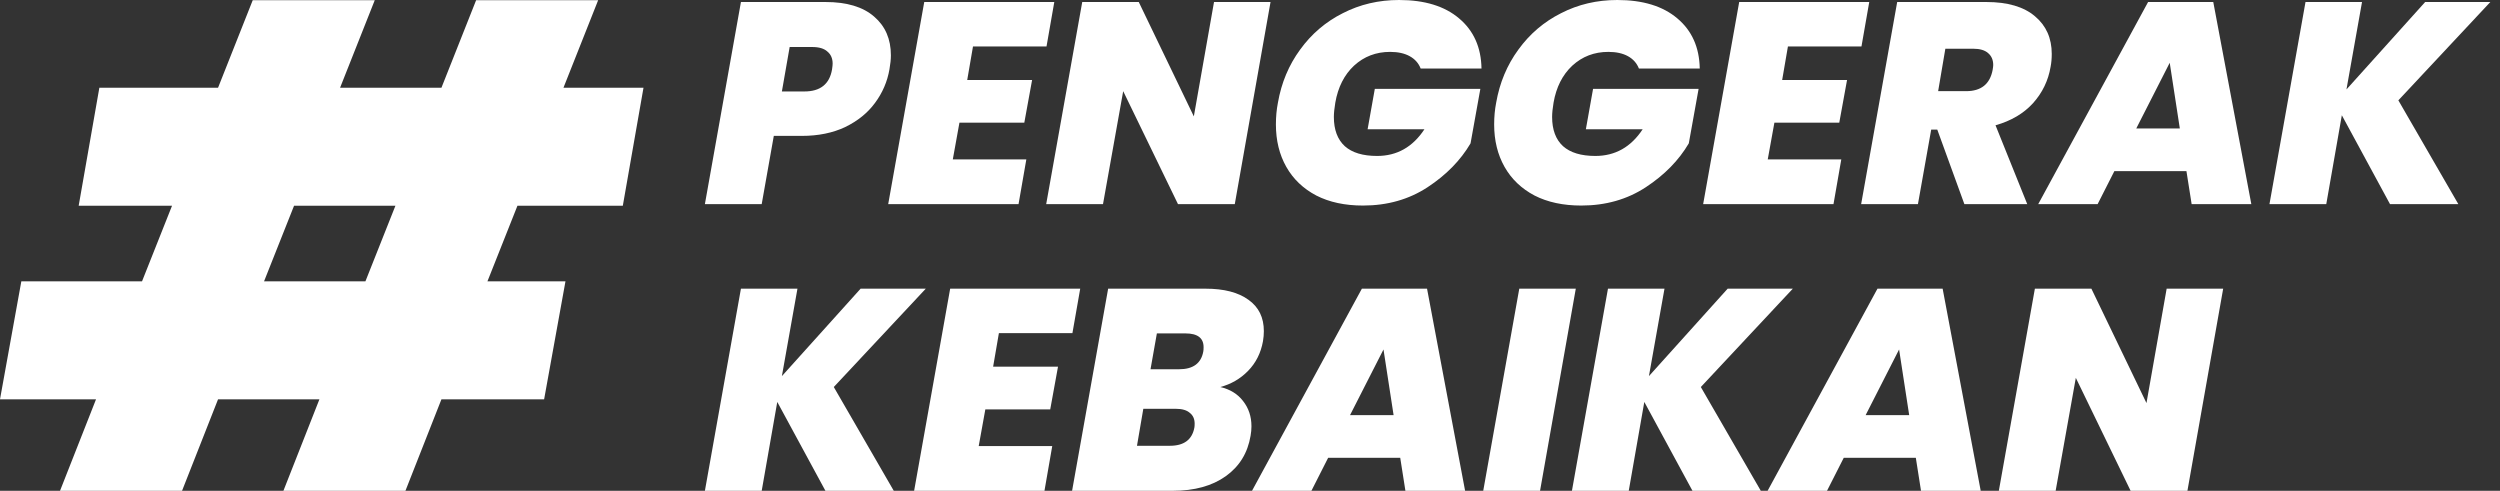 <svg width="163" height="32" viewBox="0 0 163 32" fill="none" xmlns="http://www.w3.org/2000/svg">
<rect x="0" y="0" width="163" height="32" fill="#333333" stroke="none"/>
<g id="penggerak kebaikan">
<g id="Penggerak Kebaikan">
<path id="Vector" d="M142.62 32H138.916L135.344 24.636L134.028 32H130.324L132.674 18.822H136.359L139.95 26.28L141.266 18.822H144.951L142.62 32Z" fill="white"/>
<path id="Vector_2" d="M124.912 29.85H120.212L119.121 32H115.248L122.411 18.822H126.66L129.142 32H125.25L124.912 29.85ZM124.479 27.065L123.821 22.785L121.64 27.065H124.479Z" fill="white"/>
<path id="Vector_3" d="M110.894 25.234L114.805 32H110.349L107.209 26.206L106.194 32H102.49L104.84 18.822H108.525L107.51 24.523L112.643 18.822H116.892L110.894 25.234Z" fill="white"/>
<path id="Vector_4" d="M102.742 18.822L100.411 32H96.707L99.057 18.822H102.742Z" fill="white"/>
<path id="Vector_5" d="M91.295 29.85H86.594L85.504 32H81.631L88.794 18.822H93.043L95.525 32H91.633L91.295 29.85ZM90.862 27.065L90.204 22.785L88.023 27.065H90.862Z" fill="white"/>
<path id="Vector_6" d="M82.347 22.243C82.209 23.015 81.883 23.663 81.369 24.187C80.868 24.698 80.266 25.047 79.564 25.234C80.203 25.383 80.698 25.688 81.049 26.149C81.413 26.61 81.595 27.159 81.595 27.794C81.595 27.994 81.576 28.199 81.538 28.411C81.35 29.533 80.811 30.411 79.921 31.047C79.031 31.682 77.878 32 76.462 32H69.9L72.251 18.822H78.605C79.808 18.822 80.742 19.065 81.407 19.551C82.071 20.025 82.403 20.704 82.403 21.589C82.403 21.801 82.384 22.019 82.347 22.243ZM78.455 22.916C78.467 22.854 78.474 22.76 78.474 22.636C78.474 22.037 78.079 21.738 77.289 21.738H75.428L75.014 24.075H76.876C77.79 24.075 78.317 23.688 78.455 22.916ZM77.872 27.888C77.885 27.826 77.891 27.738 77.891 27.626C77.891 27.315 77.784 27.078 77.571 26.916C77.371 26.741 77.07 26.654 76.669 26.654H74.544L74.131 29.065H76.274C77.189 29.065 77.722 28.673 77.872 27.888Z" fill="white"/>
<path id="Vector_7" d="M65.128 21.72L64.752 23.907H68.982L68.475 26.692H64.244L63.812 29.084H68.606L68.099 32H59.601L61.951 18.822H70.43L69.922 21.72H65.128Z" fill="white"/>
<path id="Vector_8" d="M54.363 25.234L58.274 32H53.818L50.678 26.206L49.663 32H45.959L48.309 18.822H51.994L50.979 24.523L56.111 18.822H60.361L54.363 25.234Z" fill="white"/>
<path id="Vector_9" d="M156.373 6.542L160.283 13.308H155.828L152.688 7.514L151.673 13.308H147.969L150.319 0.131H154.004L152.989 5.832L158.121 0.131H162.37L156.373 6.542Z" fill="white"/>
<path id="Vector_10" d="M142.556 11.159H137.856L136.766 13.308H132.893L140.056 0.131H144.305L146.786 13.308H142.895L142.556 11.159ZM142.124 8.374L141.466 4.093L139.285 8.374H142.124Z" fill="white"/>
<path id="Vector_11" d="M129.506 0.131C130.898 0.131 131.957 0.442 132.684 1.065C133.411 1.676 133.774 2.492 133.774 3.514C133.774 3.825 133.749 4.106 133.699 4.355C133.548 5.252 133.166 6.044 132.552 6.729C131.938 7.402 131.123 7.882 130.108 8.168L132.176 13.308H128.077L126.31 8.448H125.915L125.05 13.308H121.347L123.697 0.131H129.506ZM126.367 5.944H128.19C129.168 5.944 129.744 5.483 129.92 4.561C129.945 4.411 129.958 4.305 129.958 4.243C129.958 3.906 129.845 3.645 129.619 3.458C129.406 3.271 129.086 3.177 128.66 3.177H126.837L126.367 5.944Z" fill="white"/>
<path id="Vector_12" d="M116.573 3.028L116.197 5.215H120.428L119.92 8H115.69L115.257 10.392H120.052L119.544 13.308H111.046L113.396 0.131H121.875L121.368 3.028H116.573Z" fill="white"/>
<path id="Vector_13" d="M97.551 6.692C97.776 5.396 98.259 4.243 98.998 3.234C99.738 2.212 100.665 1.421 101.781 0.86C102.896 0.287 104.118 0 105.447 0C107.114 0 108.418 0.399 109.358 1.196C110.31 1.994 110.799 3.084 110.824 4.467H106.857C106.719 4.118 106.481 3.85 106.143 3.664C105.804 3.477 105.378 3.383 104.864 3.383C103.949 3.383 103.166 3.682 102.514 4.28C101.875 4.878 101.467 5.682 101.292 6.692C101.229 7.065 101.198 7.377 101.198 7.626C101.198 8.461 101.436 9.097 101.912 9.533C102.389 9.956 103.091 10.168 104.018 10.168C105.309 10.168 106.337 9.589 107.101 8.43H103.398L103.868 5.794H110.749L110.11 9.346C109.458 10.455 108.524 11.408 107.308 12.206C106.092 13.003 104.689 13.402 103.097 13.402C101.919 13.402 100.903 13.184 100.051 12.748C99.199 12.299 98.547 11.676 98.096 10.879C97.645 10.081 97.419 9.159 97.419 8.112C97.419 7.614 97.463 7.14 97.551 6.692Z" fill="white"/>
<path id="Vector_14" d="M83.321 6.692C83.547 5.396 84.029 4.243 84.769 3.234C85.508 2.212 86.436 1.421 87.551 0.86C88.667 0.287 89.889 0 91.218 0C92.885 0 94.188 0.399 95.128 1.196C96.081 1.994 96.57 3.084 96.594 4.467H92.627C92.49 4.118 92.251 3.85 91.913 3.664C91.575 3.477 91.148 3.383 90.635 3.383C89.72 3.383 88.936 3.682 88.284 4.28C87.645 4.878 87.238 5.682 87.062 6.692C87 7.065 86.968 7.377 86.968 7.626C86.968 8.461 87.207 9.097 87.683 9.533C88.159 9.956 88.861 10.168 89.789 10.168C91.08 10.168 92.107 9.589 92.872 8.43H89.168L89.638 5.794H96.519L95.88 9.346C95.228 10.455 94.295 11.408 93.079 12.206C91.863 13.003 90.459 13.402 88.867 13.402C87.689 13.402 86.674 13.184 85.822 12.748C84.969 12.299 84.317 11.676 83.866 10.879C83.415 10.081 83.189 9.159 83.189 8.112C83.189 7.614 83.233 7.14 83.321 6.692Z" fill="white"/>
<path id="Vector_15" d="M80.508 13.308H76.804L73.232 5.944L71.916 13.308H68.212L70.562 0.131H74.247L77.838 7.589L79.154 0.131H82.839L80.508 13.308Z" fill="white"/>
<path id="Vector_16" d="M63.439 3.028L63.063 5.215H67.293L66.785 8H62.555L62.123 10.392H66.917L66.409 13.308H57.911L60.261 0.131H68.74L68.233 3.028H63.439Z" fill="white"/>
<path id="Vector_17" d="M57.992 4.523C57.854 5.321 57.54 6.05 57.051 6.71C56.575 7.358 55.93 7.882 55.115 8.28C54.3 8.667 53.354 8.86 52.276 8.86H50.452L49.663 13.308H45.959L48.309 0.131H53.818C55.209 0.131 56.268 0.448 56.995 1.084C57.722 1.707 58.086 2.548 58.086 3.607C58.086 3.869 58.054 4.174 57.992 4.523ZM52.445 5.963C53.486 5.963 54.087 5.483 54.25 4.523C54.275 4.349 54.288 4.224 54.288 4.149C54.288 3.813 54.175 3.551 53.949 3.364C53.736 3.165 53.404 3.065 52.953 3.065H51.486L50.979 5.963H52.445Z" fill="white"/>
</g>
<path id="#" d="M33.738 13.413L31.782 18.341H36.869L35.477 26.035H28.782L26.434 32H18.478L20.826 26.035H14.217L11.869 32H3.913L6.261 26.035H0L1.391 18.341H9.261L11.217 13.413H5.13L6.478 5.72H14.217L16.478 0.014H24.434L22.173 5.72H28.782L31.043 0.014H38.999L36.738 5.72H41.956L40.608 13.413H33.738ZM25.782 13.413H19.173L17.217 18.341H23.826L25.782 13.413Z" fill="white"/>
</g>
</svg>
